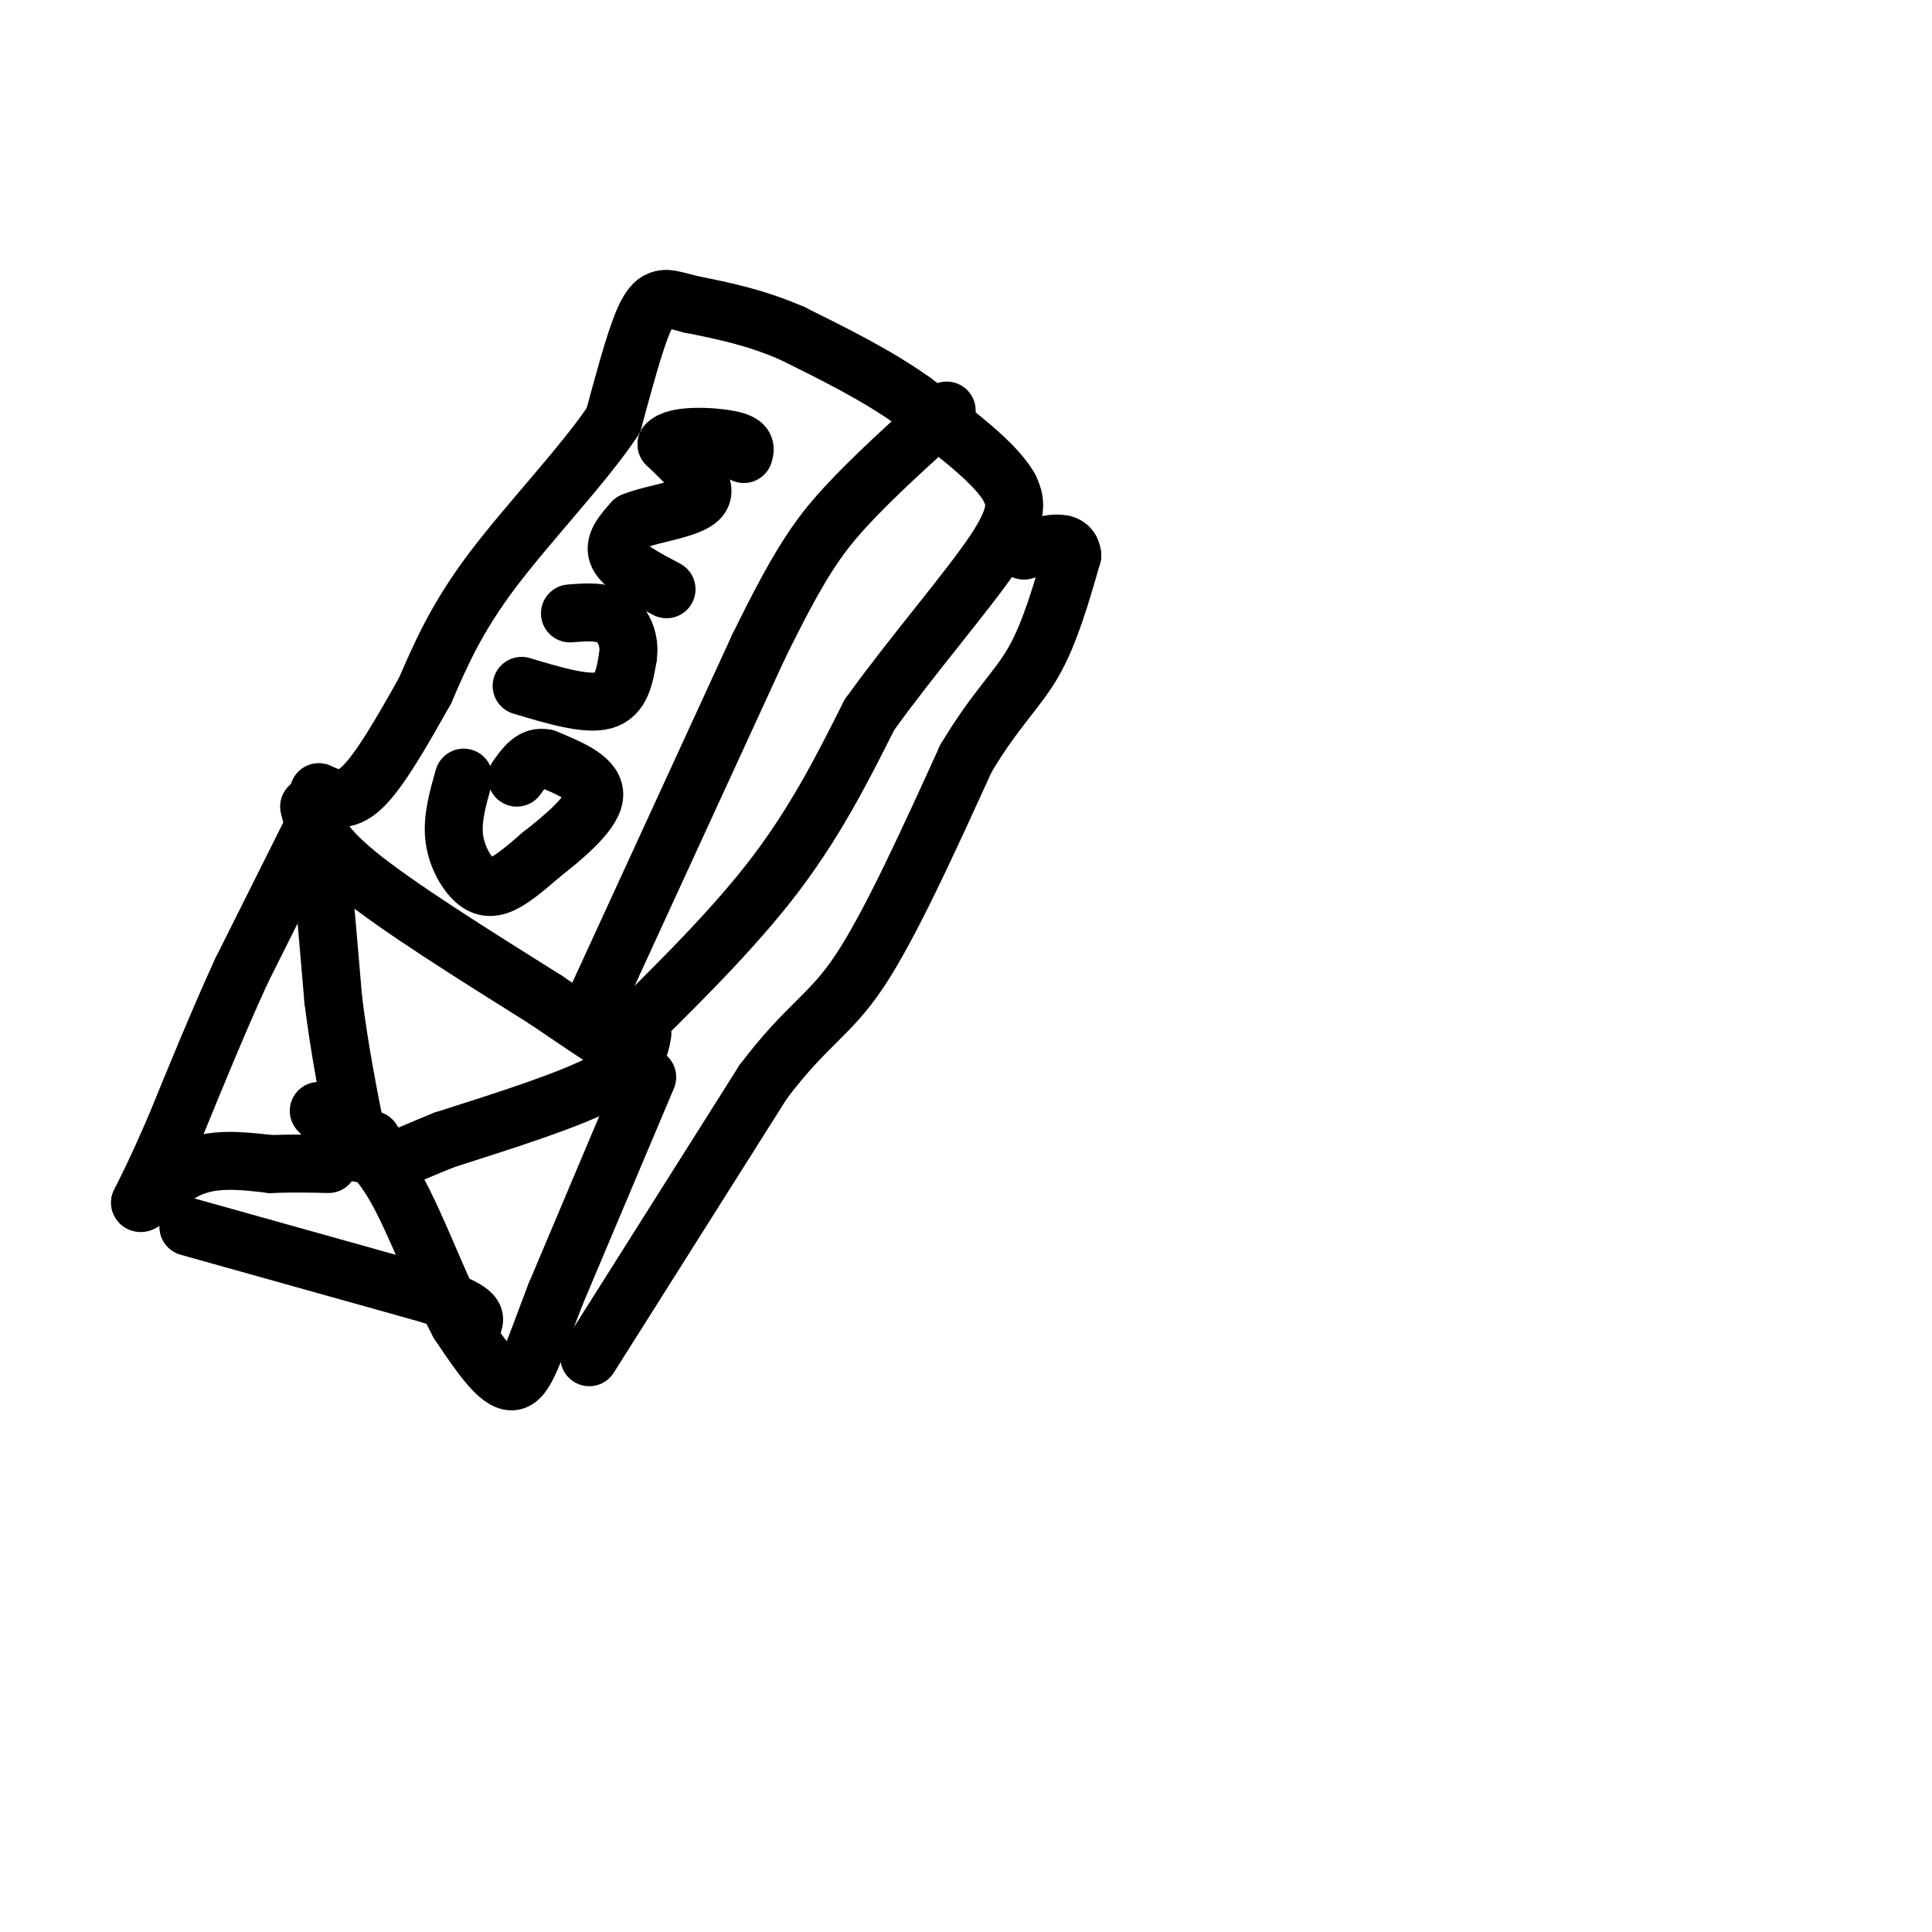 <svg viewBox='0 0 400 400' version='1.1' xmlns='http://www.w3.org/2000/svg' xmlns:xlink='http://www.w3.org/1999/xlink'><g fill='none' stroke='#000000' stroke-width='12' stroke-linecap='round' stroke-linejoin='round'><path d='M64,167c0.917,3.667 1.833,7.333 10,14c8.167,6.667 23.583,16.333 39,26'/><path d='M113,207c9.533,6.444 13.867,9.556 16,10c2.133,0.444 2.067,-1.778 2,-4'/><path d='M131,213c5.600,-5.733 18.600,-18.067 28,-30c9.400,-11.933 15.200,-23.467 21,-35'/><path d='M180,148c8.911,-12.422 20.689,-25.978 26,-34c5.311,-8.022 4.156,-10.511 3,-13'/><path d='M209,101c-2.833,-5.167 -11.417,-11.583 -20,-18'/><path d='M189,83c-7.500,-5.333 -16.250,-9.667 -25,-14'/><path d='M164,69c-7.667,-3.333 -14.333,-4.667 -21,-6'/><path d='M143,63c-4.440,-1.214 -5.042,-1.250 -6,-1c-0.958,0.250 -2.274,0.786 -4,5c-1.726,4.214 -3.863,12.107 -6,20'/><path d='M127,87c-5.867,8.889 -17.533,21.111 -25,31c-7.467,9.889 -10.733,17.444 -14,25'/><path d='M88,143c-4.667,8.289 -9.333,16.511 -13,20c-3.667,3.489 -6.333,2.244 -9,1'/><path d='M66,172c0.000,0.000 3.000,35.000 3,35'/><path d='M69,207c1.333,10.667 3.167,19.833 5,29'/><path d='M74,236c0.833,4.833 0.417,2.417 0,0'/><path d='M133,214c-0.583,3.167 -1.167,6.333 -8,10c-6.833,3.667 -19.917,7.833 -33,12'/><path d='M92,236c-7.400,2.933 -9.400,4.267 -11,4c-1.600,-0.267 -2.800,-2.133 -4,-4'/><path d='M64,173c0.000,0.000 -14.000,28.000 -14,28'/><path d='M50,201c-4.667,10.167 -9.333,21.583 -14,33'/><path d='M36,234c-3.500,8.000 -5.250,11.500 -7,15'/><path d='M29,249c0.378,0.822 4.822,-4.622 10,-7c5.178,-2.378 11.089,-1.689 17,-1'/><path d='M56,241c4.833,-0.167 8.417,-0.083 12,0'/><path d='M134,223c0.000,0.000 -19.000,45.000 -19,45'/><path d='M115,268c-4.467,11.533 -6.133,17.867 -9,18c-2.867,0.133 -6.933,-5.933 -11,-12'/><path d='M95,274c-4.067,-7.556 -8.733,-20.444 -13,-28c-4.267,-7.556 -8.133,-9.778 -12,-12'/><path d='M70,234c-2.667,-2.667 -3.333,-3.333 -4,-4'/><path d='M39,254c0.000,0.000 50.000,14.000 50,14'/><path d='M89,268c9.833,3.333 9.417,4.667 9,6'/><path d='M123,208c0.000,0.000 34.000,-74.000 34,-74'/><path d='M157,134c8.356,-17.067 12.244,-22.733 18,-29c5.756,-6.267 13.378,-13.133 21,-20'/><path d='M96,161c-1.167,4.119 -2.333,8.238 -2,12c0.333,3.762 2.167,7.167 4,9c1.833,1.833 3.667,2.095 6,1c2.333,-1.095 5.167,-3.548 8,-6'/><path d='M112,177c4.133,-3.244 10.467,-8.356 11,-12c0.533,-3.644 -4.733,-5.822 -10,-8'/><path d='M113,157c-2.667,-0.667 -4.333,1.667 -6,4'/><path d='M108,142c6.667,2.000 13.333,4.000 17,3c3.667,-1.000 4.333,-5.000 5,-9'/><path d='M130,136c0.511,-3.133 -0.711,-6.467 -3,-8c-2.289,-1.533 -5.644,-1.267 -9,-1'/><path d='M138,122c-4.417,-2.333 -8.833,-4.667 -10,-7c-1.167,-2.333 0.917,-4.667 3,-7'/><path d='M131,108c3.889,-1.711 12.111,-2.489 14,-5c1.889,-2.511 -2.556,-6.756 -7,-11'/><path d='M138,92c1.667,-2.067 9.333,-1.733 13,-1c3.667,0.733 3.333,1.867 3,3'/><path d='M122,281c0.000,0.000 36.000,-57.000 36,-57'/><path d='M158,224c9.067,-12.022 13.733,-13.578 20,-23c6.267,-9.422 14.133,-26.711 22,-44'/><path d='M200,157c6.178,-10.311 10.622,-14.089 14,-20c3.378,-5.911 5.689,-13.956 8,-22'/><path d='M222,115c-0.333,-3.833 -5.167,-2.417 -10,-1'/></g>
</svg>